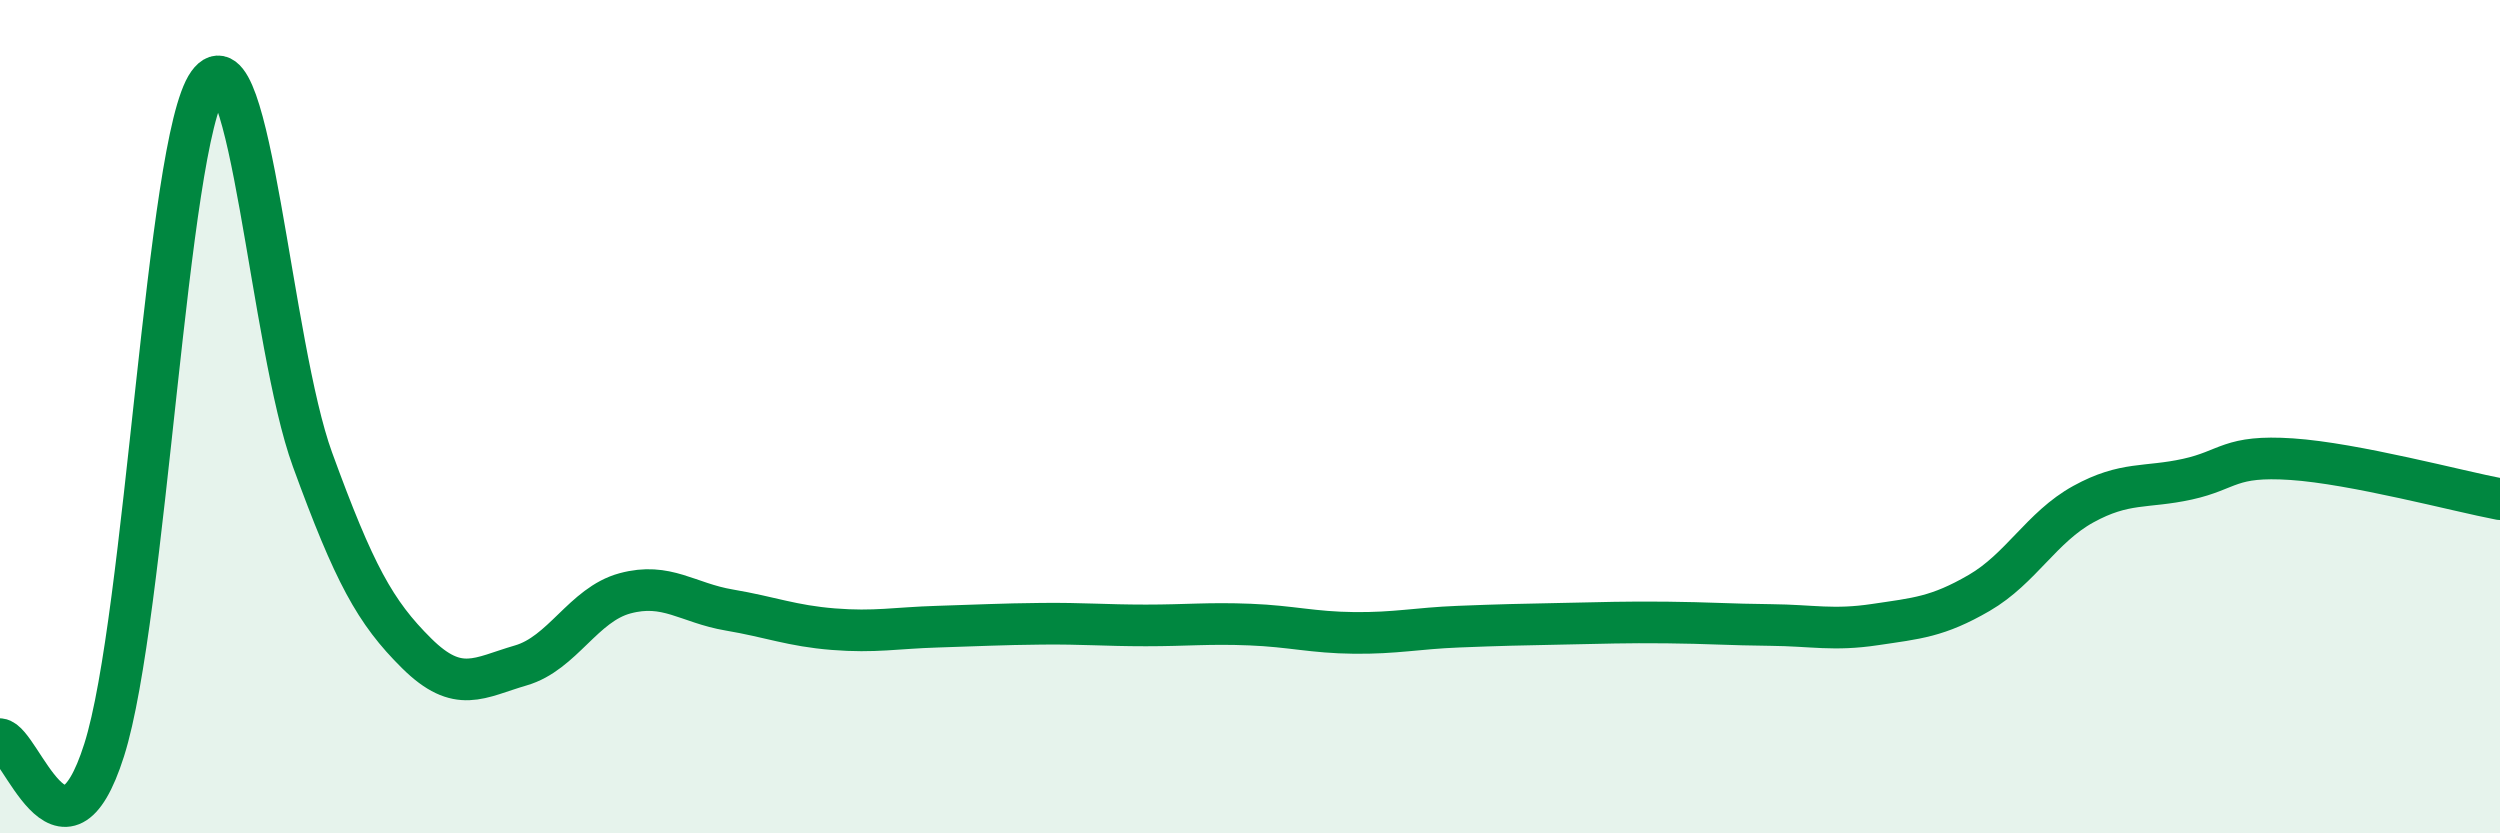 
    <svg width="60" height="20" viewBox="0 0 60 20" xmlns="http://www.w3.org/2000/svg">
      <path
        d="M 0,17.74 C 0.5,17.79 1.5,21.15 2.5,18 C 3.5,14.85 4,3.39 5,2 C 6,0.61 6.5,8.29 7.5,11.03 C 8.5,13.77 9,14.69 10,15.68 C 11,16.67 11.5,16.26 12.5,15.97 C 13.5,15.68 14,14.51 15,14.24 C 16,13.97 16.5,14.47 17.5,14.64 C 18.5,14.81 19,15.02 20,15.1 C 21,15.18 21.5,15.07 22.5,15.04 C 23.5,15.01 24,14.98 25,14.97 C 26,14.96 26.5,15.01 27.5,15.01 C 28.5,15.01 29,14.95 30,14.99 C 31,15.03 31.5,15.18 32.5,15.19 C 33.5,15.2 34,15.08 35,15.04 C 36,15 36.5,14.99 37.5,14.97 C 38.5,14.95 39,14.93 40,14.94 C 41,14.95 41.5,14.99 42.5,15 C 43.5,15.01 44,15.14 45,14.99 C 46,14.84 46.5,14.81 47.5,14.23 C 48.5,13.65 49,12.65 50,12.1 C 51,11.55 51.5,11.72 52.5,11.5 C 53.5,11.28 53.5,10.92 55,11.02 C 56.5,11.12 59,11.79 60,11.98L60 20L0 20Z"
        fill="#008740"
        opacity="0.1"
        stroke-linecap="round"
        stroke-linejoin="round"
      />
      <path
        d="M 0,17.74 C 0.5,17.79 1.5,21.15 2.5,18 C 3.5,14.85 4,3.39 5,2 C 6,0.61 6.5,8.29 7.5,11.03 C 8.5,13.77 9,14.69 10,15.68 C 11,16.67 11.5,16.26 12.5,15.97 C 13.5,15.68 14,14.51 15,14.24 C 16,13.97 16.5,14.47 17.5,14.64 C 18.5,14.81 19,15.02 20,15.1 C 21,15.18 21.5,15.07 22.5,15.04 C 23.5,15.01 24,14.98 25,14.97 C 26,14.96 26.5,15.01 27.5,15.01 C 28.5,15.01 29,14.95 30,14.99 C 31,15.03 31.5,15.18 32.5,15.19 C 33.5,15.2 34,15.08 35,15.04 C 36,15 36.5,14.99 37.5,14.97 C 38.5,14.95 39,14.93 40,14.94 C 41,14.95 41.5,14.99 42.5,15 C 43.5,15.01 44,15.14 45,14.99 C 46,14.84 46.5,14.81 47.5,14.23 C 48.5,13.65 49,12.65 50,12.1 C 51,11.55 51.5,11.72 52.5,11.5 C 53.5,11.28 53.5,10.92 55,11.02 C 56.5,11.12 59,11.79 60,11.98"
        stroke="#008740"
        stroke-width="1"
        fill="none"
        stroke-linecap="round"
        stroke-linejoin="round"
      />
    </svg>
  